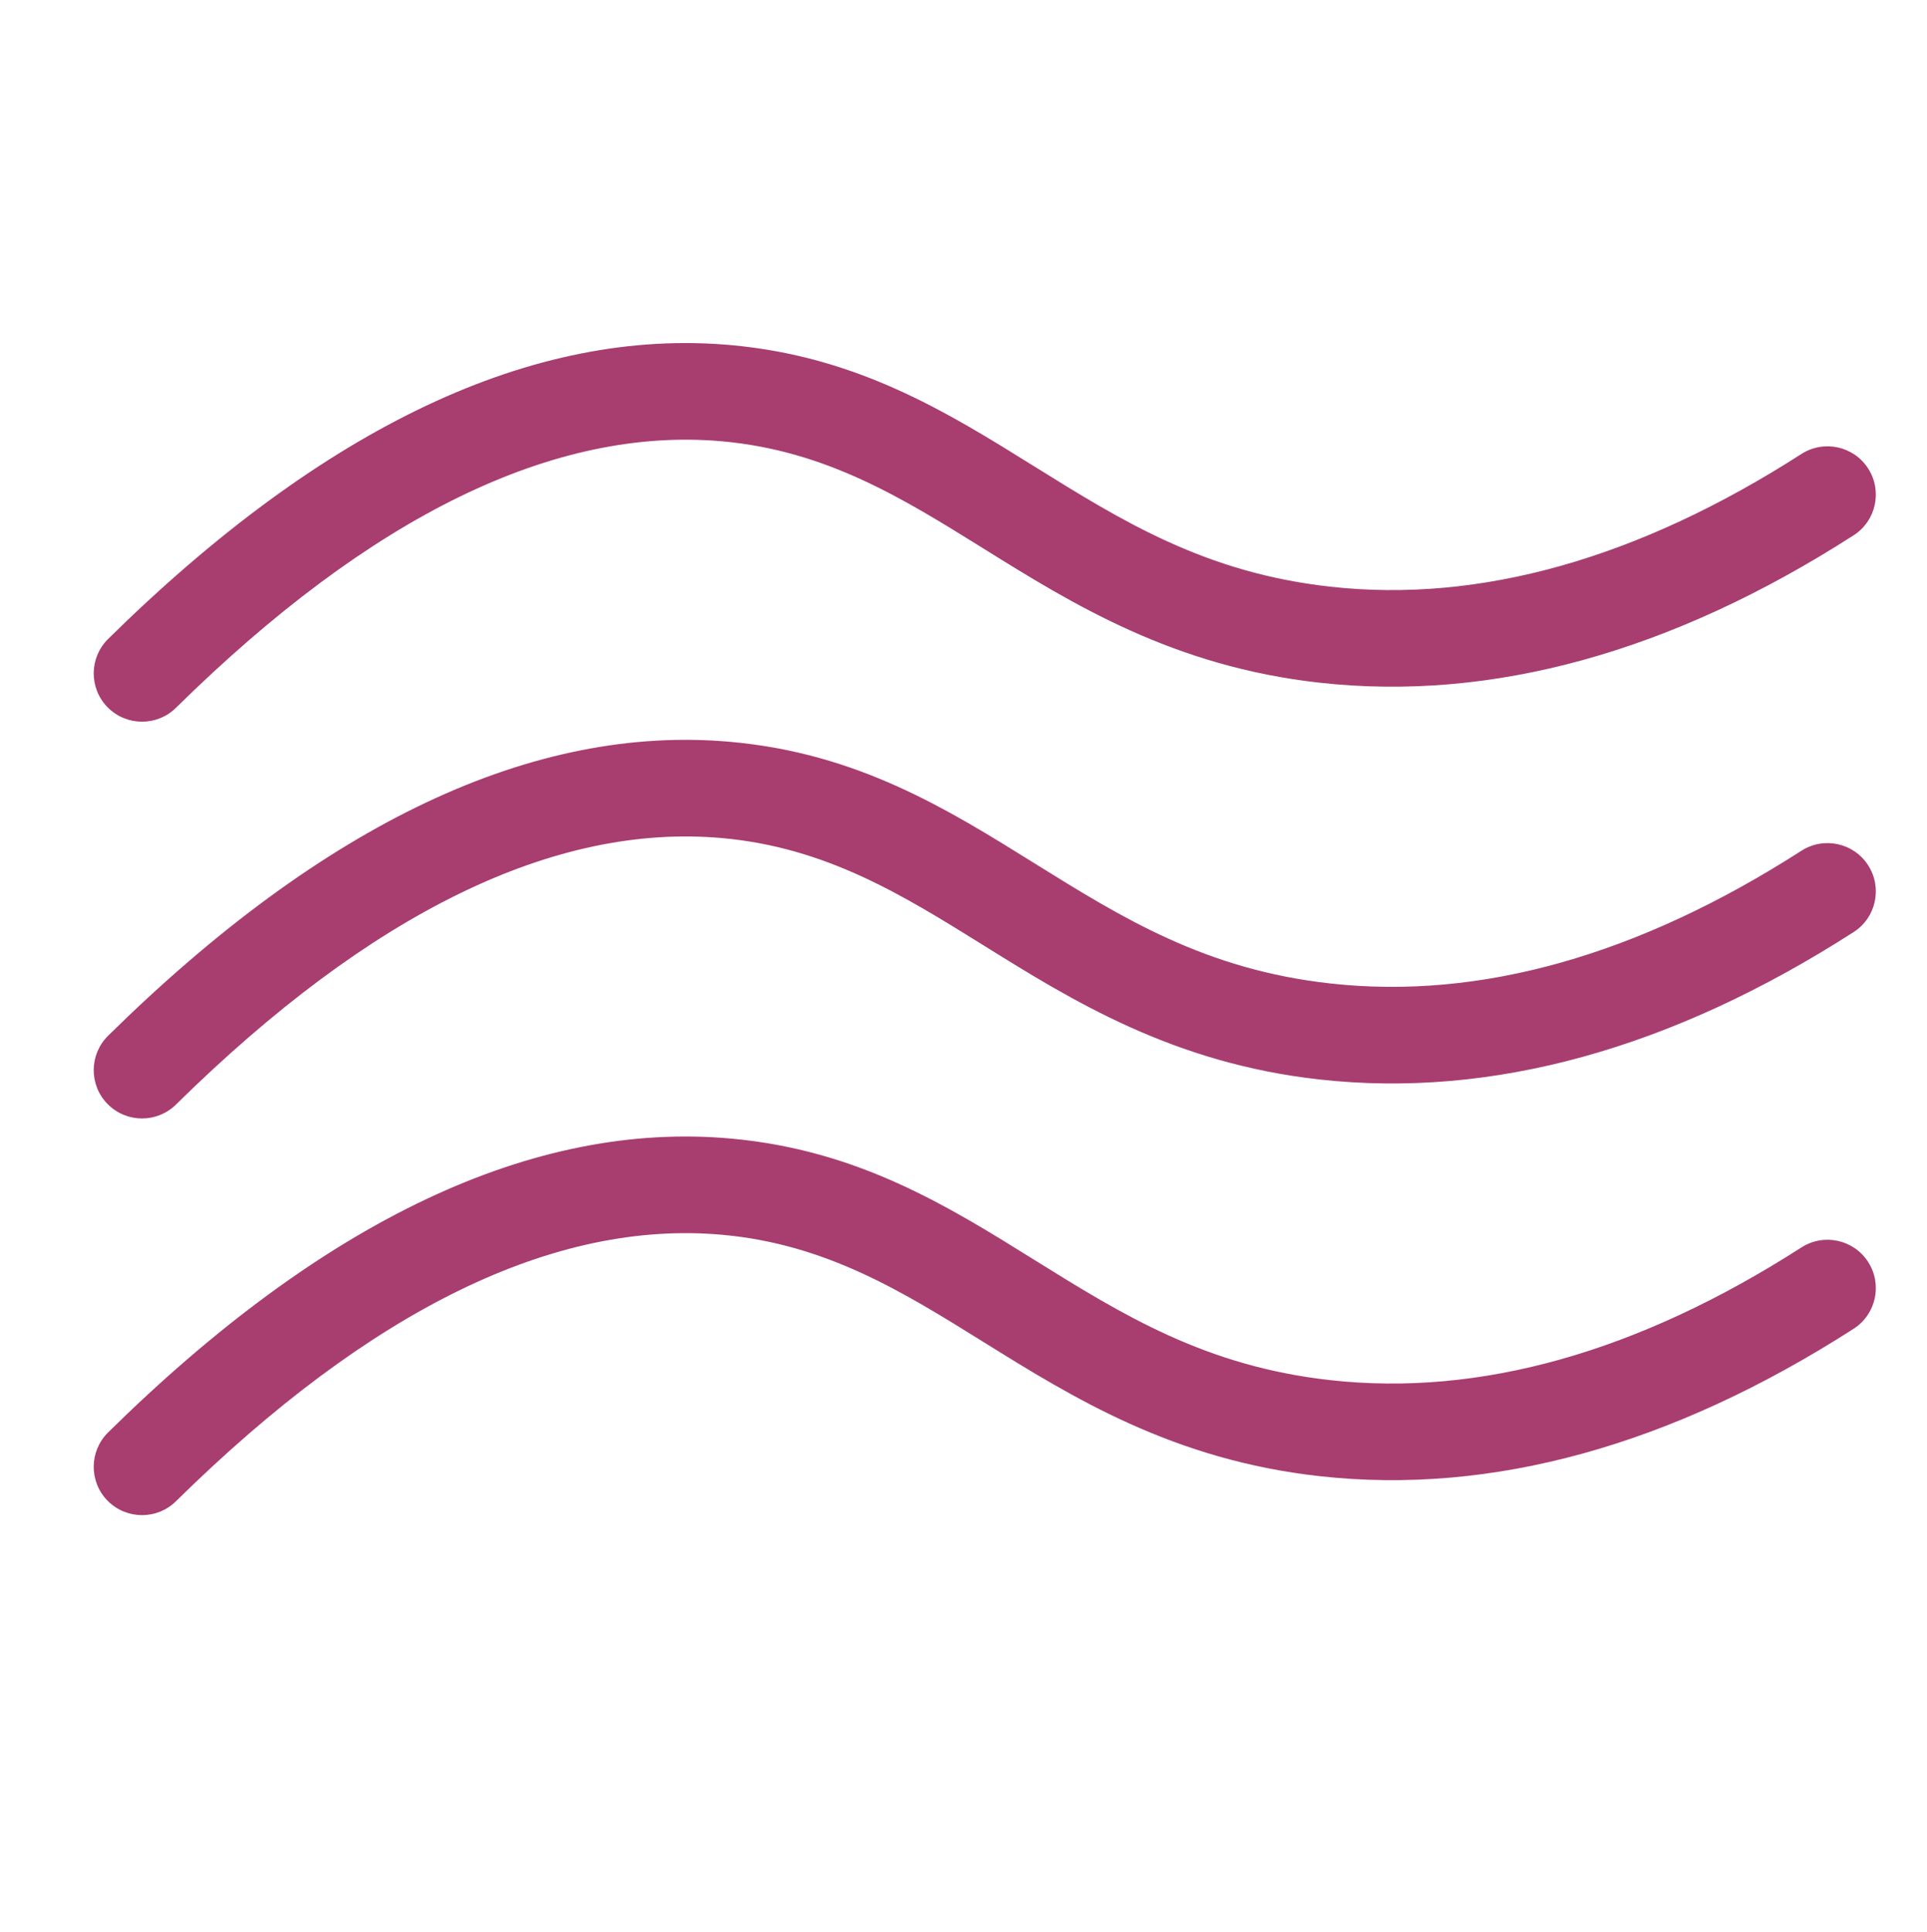 <?xml version="1.0" encoding="UTF-8"?><svg id="Layer_1" xmlns="http://www.w3.org/2000/svg" viewBox="0 0 199.5 200"><defs><style>.cls-1{fill:#a83d70;stroke-width:0px;}</style></defs><path class="cls-1" d="M14.7,74.7c-1.29,0-2.58-.5-3.56-1.49-1.94-1.97-1.91-5.13.05-7.07,22.36-22.02,44.05-32.26,64.46-30.42,13.16,1.18,22.46,6.97,31.45,12.57,9.1,5.66,17.69,11.01,30.65,12.44,15.48,1.72,31.88-2.91,48.75-13.74,2.32-1.49,5.42-.82,6.91,1.51,1.49,2.32.82,5.42-1.51,6.91-18.84,12.1-37.44,17.23-55.25,15.26-15.22-1.68-25.64-8.17-34.83-13.89-8.37-5.21-16.28-10.13-27.06-11.1-17.36-1.56-36.37,7.72-56.54,27.58-.97.96-2.24,1.44-3.51,1.44Z"/><path class="cls-1" d="M14.7,115.77c-1.29,0-2.58-.5-3.56-1.49-1.94-1.97-1.91-5.13.05-7.07,22.36-22.02,44.05-32.26,64.46-30.42,13.16,1.18,22.46,6.97,31.45,12.57,9.1,5.66,17.69,11.01,30.65,12.44,15.48,1.72,31.88-2.91,48.75-13.74,2.32-1.49,5.42-.82,6.91,1.51,1.49,2.32.82,5.42-1.51,6.91-18.84,12.1-37.44,17.23-55.25,15.26-15.22-1.68-25.64-8.17-34.83-13.89-8.37-5.21-16.28-10.13-27.06-11.1-17.36-1.56-36.37,7.72-56.54,27.58-.97.96-2.24,1.44-3.51,1.44Z"/><path class="cls-1" d="M14.7,156.83c-1.29,0-2.58-.5-3.56-1.49-1.94-1.97-1.91-5.13.05-7.07,22.36-22.02,44.05-32.26,64.46-30.42,13.16,1.18,22.46,6.97,31.45,12.57,9.1,5.66,17.69,11.01,30.65,12.44,15.48,1.72,31.88-2.91,48.75-13.74,2.32-1.49,5.42-.82,6.91,1.51,1.49,2.32.82,5.42-1.51,6.91-18.84,12.1-37.44,17.23-55.25,15.26-15.22-1.68-25.64-8.17-34.83-13.89-8.37-5.21-16.28-10.13-27.06-11.1-17.36-1.56-36.37,7.72-56.54,27.58-.97.96-2.24,1.44-3.51,1.44Z"/></svg>